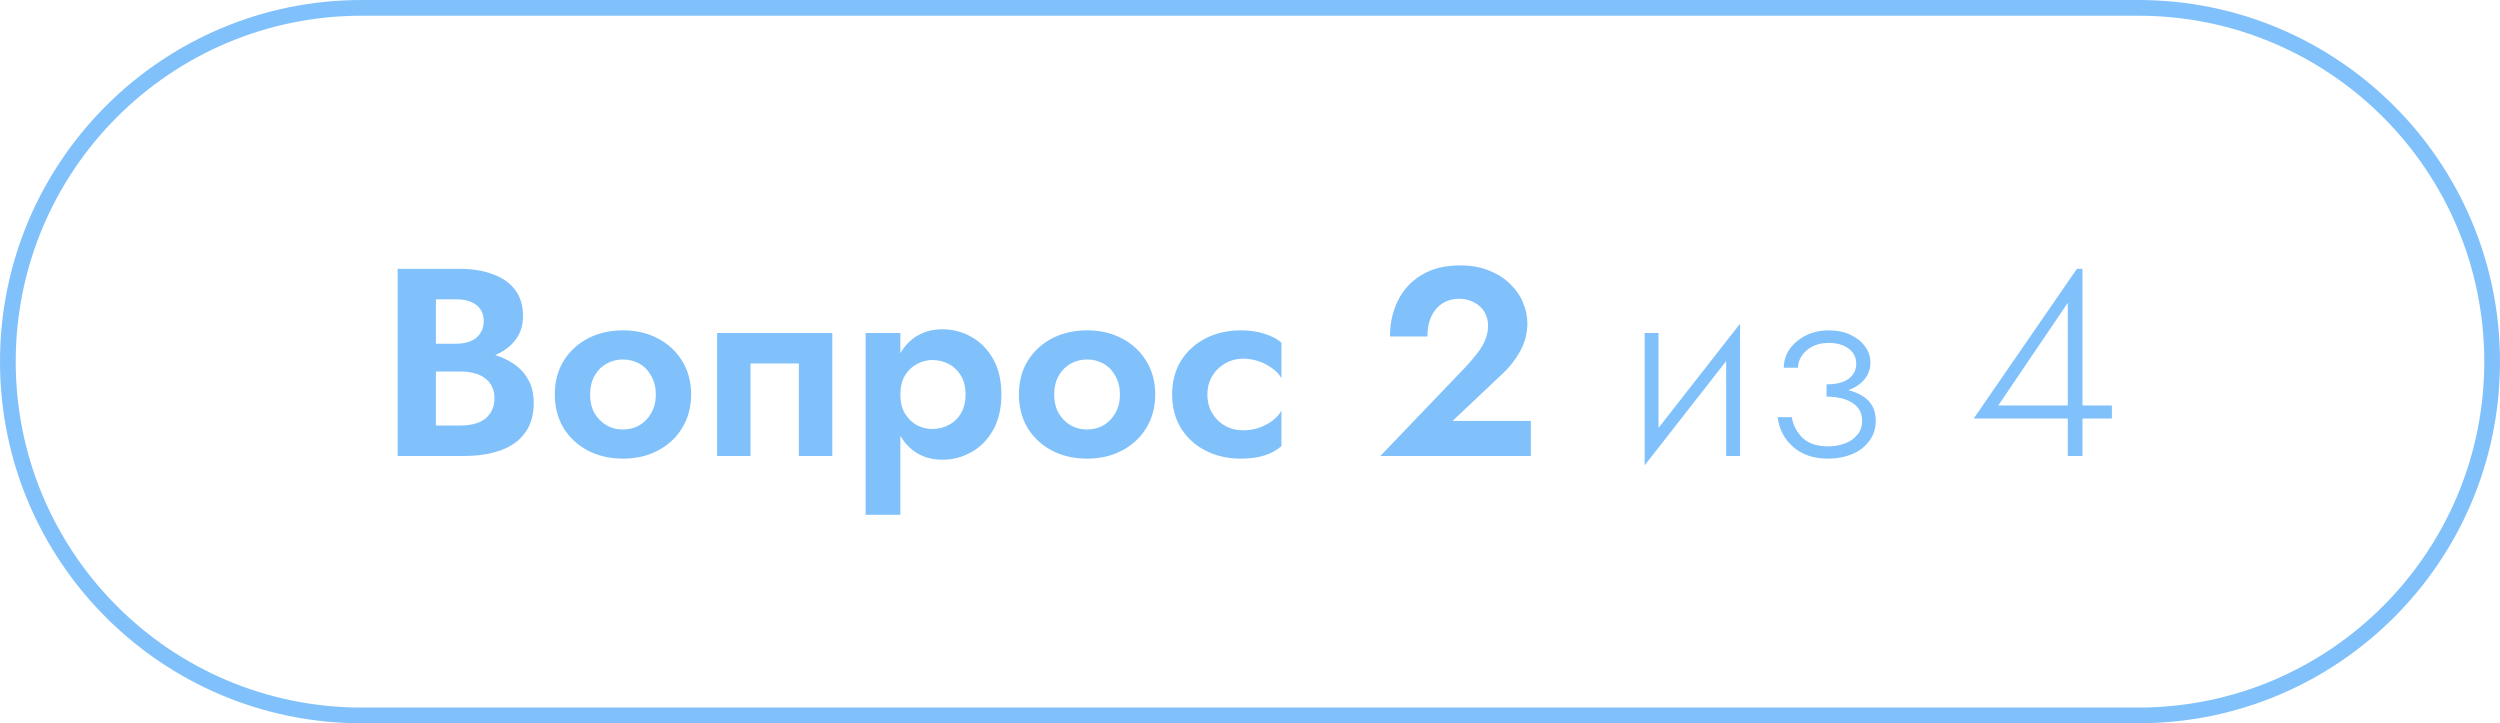 <svg width="159" height="46" viewBox="0 0 159 46" fill="none" xmlns="http://www.w3.org/2000/svg">
<g clip-path="url(#clip0_3_815)">
<path d="M136 0.5H23C10.574 0.5 0.5 10.574 0.5 23C0.5 35.426 10.574 45.5 23 45.5H136C148.426 45.5 158.5 35.426 158.5 23C158.5 10.574 148.426 0.5 136 0.5Z" stroke="#80C1FC"/>
<path d="M27.111 22.965V21.86H29.032C29.383 21.86 29.689 21.803 29.95 21.69C30.211 21.577 30.409 21.412 30.545 21.197C30.692 20.982 30.766 20.727 30.766 20.432C30.766 19.979 30.607 19.633 30.29 19.395C29.984 19.157 29.565 19.038 29.032 19.038H27.723V27.062H29.287C29.695 27.062 30.063 27.005 30.392 26.892C30.721 26.767 30.976 26.575 31.157 26.314C31.35 26.053 31.446 25.719 31.446 25.311C31.446 25.016 31.389 24.767 31.276 24.563C31.174 24.348 31.021 24.172 30.817 24.036C30.624 23.889 30.398 23.787 30.137 23.73C29.876 23.662 29.593 23.628 29.287 23.628H27.111V22.302H29.508C30.086 22.302 30.636 22.364 31.157 22.489C31.69 22.614 32.166 22.812 32.585 23.084C33.004 23.345 33.333 23.685 33.571 24.104C33.82 24.523 33.945 25.028 33.945 25.617C33.945 26.399 33.758 27.039 33.384 27.538C33.021 28.037 32.506 28.405 31.837 28.643C31.168 28.881 30.392 29 29.508 29H25.292V17.1H29.253C30.046 17.1 30.743 17.213 31.344 17.44C31.945 17.655 32.415 17.984 32.755 18.426C33.095 18.868 33.265 19.429 33.265 20.109C33.265 20.71 33.095 21.225 32.755 21.656C32.415 22.087 31.945 22.415 31.344 22.642C30.743 22.857 30.046 22.965 29.253 22.965H27.111ZM35.286 25.09C35.286 24.274 35.473 23.56 35.847 22.948C36.232 22.336 36.748 21.86 37.394 21.52C38.051 21.18 38.793 21.01 39.621 21.01C40.448 21.01 41.185 21.18 41.831 21.52C42.488 21.86 43.004 22.336 43.378 22.948C43.763 23.56 43.956 24.274 43.956 25.09C43.956 25.895 43.763 26.609 43.378 27.232C43.004 27.844 42.488 28.32 41.831 28.66C41.185 29 40.448 29.17 39.621 29.17C38.793 29.17 38.051 29 37.394 28.66C36.748 28.32 36.232 27.844 35.847 27.232C35.473 26.609 35.286 25.895 35.286 25.09ZM37.53 25.09C37.53 25.532 37.62 25.923 37.802 26.263C37.994 26.592 38.249 26.852 38.567 27.045C38.884 27.226 39.235 27.317 39.621 27.317C40.006 27.317 40.357 27.226 40.675 27.045C40.992 26.852 41.241 26.592 41.423 26.263C41.615 25.923 41.712 25.532 41.712 25.09C41.712 24.648 41.615 24.257 41.423 23.917C41.241 23.577 40.992 23.316 40.675 23.135C40.357 22.954 40.006 22.863 39.621 22.863C39.235 22.863 38.884 22.954 38.567 23.135C38.249 23.316 37.994 23.577 37.802 23.917C37.62 24.257 37.53 24.648 37.53 25.09ZM52.934 21.18V29H50.809V23.118H47.733V29H45.608V21.18H52.934ZM57.263 32.74H55.053V21.18H57.263V32.74ZM63.689 25.09C63.689 25.974 63.513 26.728 63.162 27.351C62.81 27.974 62.346 28.445 61.768 28.762C61.201 29.079 60.589 29.238 59.932 29.238C59.263 29.238 58.679 29.068 58.181 28.728C57.693 28.388 57.314 27.906 57.042 27.283C56.781 26.66 56.651 25.929 56.651 25.09C56.651 24.24 56.781 23.509 57.042 22.897C57.314 22.274 57.693 21.792 58.181 21.452C58.679 21.112 59.263 20.942 59.932 20.942C60.589 20.942 61.201 21.101 61.768 21.418C62.346 21.735 62.81 22.206 63.162 22.829C63.513 23.441 63.689 24.195 63.689 25.09ZM61.411 25.09C61.411 24.625 61.314 24.229 61.122 23.9C60.929 23.571 60.668 23.322 60.34 23.152C60.022 22.982 59.671 22.897 59.286 22.897C58.957 22.897 58.634 22.982 58.317 23.152C58.011 23.311 57.756 23.554 57.552 23.883C57.359 24.212 57.263 24.614 57.263 25.09C57.263 25.566 57.359 25.968 57.552 26.297C57.756 26.626 58.011 26.875 58.317 27.045C58.634 27.204 58.957 27.283 59.286 27.283C59.671 27.283 60.022 27.198 60.34 27.028C60.668 26.858 60.929 26.609 61.122 26.28C61.314 25.951 61.411 25.555 61.411 25.09ZM64.803 25.09C64.803 24.274 64.99 23.56 65.364 22.948C65.749 22.336 66.265 21.86 66.911 21.52C67.569 21.18 68.311 21.01 69.138 21.01C69.966 21.01 70.702 21.18 71.348 21.52C72.005 21.86 72.521 22.336 72.895 22.948C73.281 23.56 73.473 24.274 73.473 25.09C73.473 25.895 73.281 26.609 72.895 27.232C72.521 27.844 72.005 28.32 71.348 28.66C70.702 29 69.966 29.17 69.138 29.17C68.311 29.17 67.569 29 66.911 28.66C66.265 28.32 65.749 27.844 65.364 27.232C64.99 26.609 64.803 25.895 64.803 25.09ZM67.047 25.09C67.047 25.532 67.138 25.923 67.319 26.263C67.512 26.592 67.767 26.852 68.084 27.045C68.401 27.226 68.753 27.317 69.138 27.317C69.523 27.317 69.875 27.226 70.192 27.045C70.51 26.852 70.759 26.592 70.94 26.263C71.133 25.923 71.229 25.532 71.229 25.09C71.229 24.648 71.133 24.257 70.94 23.917C70.759 23.577 70.51 23.316 70.192 23.135C69.875 22.954 69.523 22.863 69.138 22.863C68.753 22.863 68.401 22.954 68.084 23.135C67.767 23.316 67.512 23.577 67.319 23.917C67.138 24.257 67.047 24.648 67.047 25.09ZM76.791 25.09C76.791 25.543 76.893 25.94 77.097 26.28C77.301 26.62 77.573 26.886 77.913 27.079C78.264 27.272 78.65 27.368 79.069 27.368C79.409 27.368 79.738 27.317 80.055 27.215C80.372 27.102 80.656 26.954 80.905 26.773C81.166 26.58 81.364 26.359 81.5 26.11V28.371C81.228 28.62 80.871 28.819 80.429 28.966C79.998 29.102 79.494 29.17 78.916 29.17C78.089 29.17 77.341 29 76.672 28.66C76.015 28.32 75.493 27.844 75.108 27.232C74.734 26.609 74.547 25.895 74.547 25.09C74.547 24.274 74.734 23.56 75.108 22.948C75.493 22.336 76.015 21.86 76.672 21.52C77.341 21.18 78.089 21.01 78.916 21.01C79.494 21.01 79.998 21.084 80.429 21.231C80.871 21.367 81.228 21.554 81.5 21.792V24.053C81.364 23.804 81.16 23.588 80.888 23.407C80.627 23.214 80.338 23.067 80.021 22.965C79.704 22.863 79.386 22.812 79.069 22.812C78.65 22.812 78.264 22.914 77.913 23.118C77.573 23.311 77.301 23.577 77.097 23.917C76.893 24.257 76.791 24.648 76.791 25.09ZM87.791 29L93.197 23.356C93.503 23.027 93.764 22.721 93.979 22.438C94.195 22.155 94.359 21.871 94.472 21.588C94.585 21.305 94.642 21.01 94.642 20.704C94.642 20.489 94.603 20.279 94.523 20.075C94.444 19.871 94.325 19.69 94.166 19.531C94.007 19.372 93.815 19.248 93.588 19.157C93.362 19.055 93.101 19.004 92.806 19.004C92.387 19.004 92.024 19.106 91.718 19.31C91.424 19.503 91.191 19.78 91.021 20.143C90.862 20.506 90.783 20.925 90.783 21.401H88.403C88.403 20.551 88.573 19.786 88.913 19.106C89.253 18.426 89.752 17.888 90.409 17.491C91.078 17.083 91.894 16.879 92.857 16.879C93.571 16.879 94.195 16.992 94.727 17.219C95.271 17.434 95.719 17.723 96.07 18.086C96.433 18.437 96.699 18.828 96.869 19.259C97.05 19.69 97.141 20.12 97.141 20.551C97.141 21.186 96.988 21.781 96.682 22.336C96.376 22.891 95.974 23.396 95.475 23.849L92.381 26.773H97.362V29H87.791ZM110.583 21.945L104.599 29.595L104.684 28.235L110.668 20.585L110.583 21.945ZM105.483 21.18V28.337L104.599 29.595V21.18H105.483ZM110.668 20.585V29H109.784V21.843L110.668 20.585ZM116.169 25.005V24.444C116.793 24.444 117.263 24.325 117.58 24.087C117.898 23.838 118.056 23.52 118.056 23.135C118.056 22.727 117.892 22.404 117.563 22.166C117.246 21.928 116.827 21.809 116.305 21.809C115.897 21.809 115.546 21.888 115.251 22.047C114.957 22.206 114.73 22.41 114.571 22.659C114.424 22.897 114.35 23.141 114.35 23.39H113.449C113.449 22.959 113.574 22.563 113.823 22.2C114.084 21.837 114.43 21.548 114.86 21.333C115.302 21.118 115.79 21.01 116.322 21.01C116.821 21.01 117.269 21.101 117.665 21.282C118.062 21.463 118.374 21.707 118.6 22.013C118.838 22.319 118.957 22.67 118.957 23.067C118.957 23.634 118.714 24.098 118.226 24.461C117.75 24.824 117.065 25.005 116.169 25.005ZM116.271 29.17C115.353 29.17 114.611 28.921 114.044 28.422C113.478 27.923 113.149 27.294 113.058 26.535H113.959C114.039 27.034 114.265 27.47 114.639 27.844C115.013 28.207 115.557 28.388 116.271 28.388C116.668 28.388 117.025 28.326 117.342 28.201C117.671 28.076 117.932 27.895 118.124 27.657C118.328 27.419 118.43 27.124 118.43 26.773C118.43 26.422 118.334 26.133 118.141 25.906C117.949 25.679 117.682 25.509 117.342 25.396C117.002 25.283 116.611 25.226 116.169 25.226V24.665C117.155 24.665 117.92 24.841 118.464 25.192C119.02 25.532 119.297 26.053 119.297 26.756C119.297 27.266 119.156 27.702 118.872 28.065C118.6 28.428 118.232 28.705 117.767 28.898C117.303 29.079 116.804 29.17 116.271 29.17ZM125.527 26.62L132.089 17.1H132.446V29H131.511V26.246V26.093V19.259L127.091 25.787H131.902H132.089H134.316V26.62H125.527Z" fill="#80C1FC"/>
</g>
<defs>
<clipPath id="clip0_3_815">
<rect width="159" height="46" fill="white"/>
</clipPath>
</defs>
</svg>
